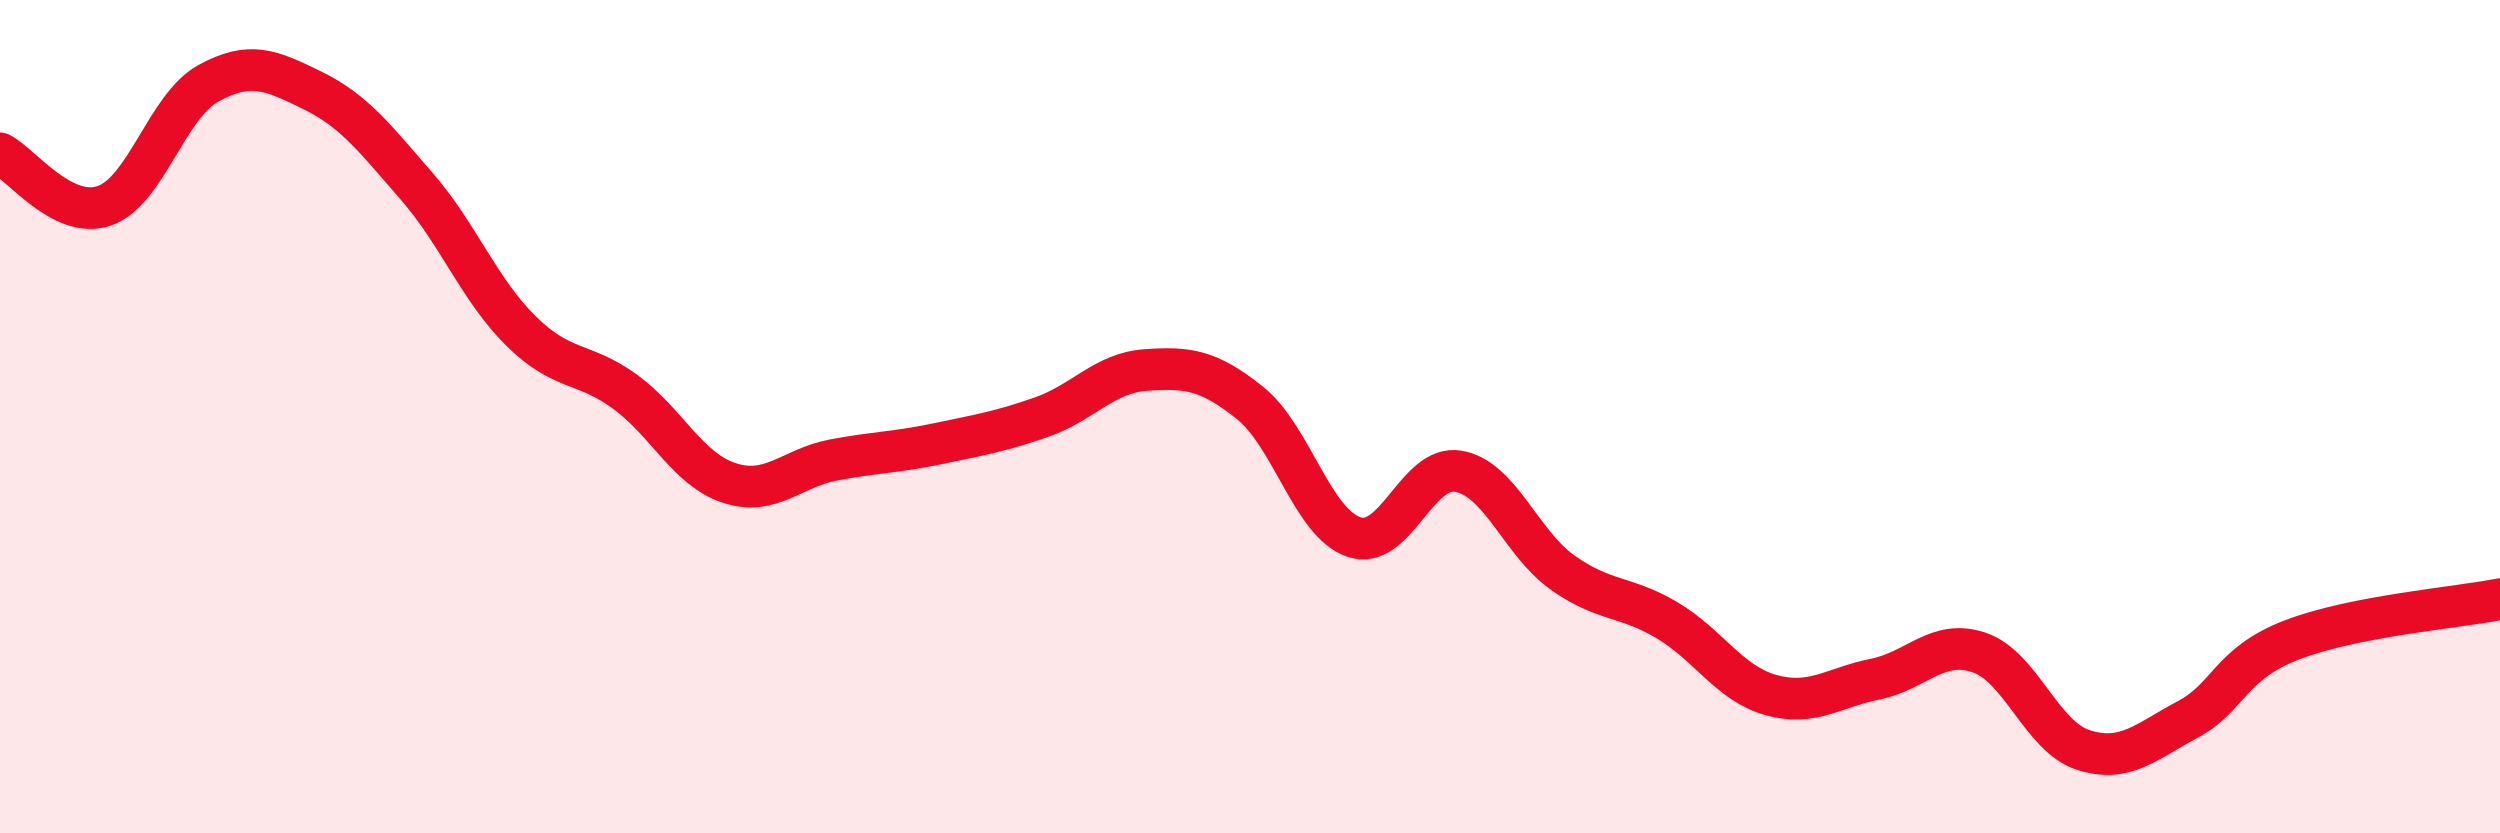 
    <svg width="60" height="20" viewBox="0 0 60 20" xmlns="http://www.w3.org/2000/svg">
      <path
        d="M 0,3.68 C 0.5,3.93 1.5,5.28 2.5,4.94 C 3.5,4.6 4,2.55 5,2 C 6,1.45 6.5,1.68 7.5,2.17 C 8.5,2.66 9,3.32 10,4.47 C 11,5.62 11.5,6.95 12.5,7.94 C 13.5,8.93 14,8.67 15,9.4 C 16,10.13 16.5,11.26 17.5,11.59 C 18.5,11.92 19,11.23 20,11.04 C 21,10.85 21.5,10.86 22.5,10.65 C 23.5,10.44 24,10.36 25,10.01 C 26,9.66 26.5,8.95 27.5,8.88 C 28.5,8.81 29,8.87 30,9.67 C 31,10.47 31.5,12.56 32.5,12.89 C 33.5,13.22 34,11.14 35,11.31 C 36,11.48 36.5,13.03 37.5,13.74 C 38.5,14.45 39,14.29 40,14.88 C 41,15.47 41.5,16.4 42.5,16.68 C 43.5,16.96 44,16.5 45,16.3 C 46,16.1 46.5,15.32 47.5,15.66 C 48.5,16 49,17.68 50,18 C 51,18.32 51.5,17.8 52.5,17.27 C 53.5,16.74 53.5,15.94 55,15.36 C 56.5,14.78 59,14.58 60,14.38L60 20L0 20Z"
        fill="#EB0A25"
        opacity="0.1"
        stroke-linecap="round"
        stroke-linejoin="round"
      />
      <path
        d="M 0,3.68 C 0.5,3.93 1.5,5.28 2.5,4.94 C 3.5,4.6 4,2.55 5,2 C 6,1.45 6.5,1.68 7.5,2.17 C 8.5,2.66 9,3.32 10,4.47 C 11,5.62 11.5,6.95 12.5,7.94 C 13.5,8.93 14,8.67 15,9.4 C 16,10.13 16.5,11.26 17.5,11.59 C 18.5,11.92 19,11.23 20,11.04 C 21,10.85 21.5,10.86 22.5,10.65 C 23.5,10.44 24,10.36 25,10.01 C 26,9.66 26.5,8.95 27.5,8.88 C 28.5,8.81 29,8.87 30,9.67 C 31,10.47 31.5,12.56 32.5,12.89 C 33.5,13.22 34,11.14 35,11.31 C 36,11.48 36.5,13.03 37.5,13.74 C 38.5,14.45 39,14.29 40,14.88 C 41,15.47 41.5,16.4 42.5,16.68 C 43.5,16.96 44,16.5 45,16.3 C 46,16.1 46.5,15.32 47.5,15.66 C 48.5,16 49,17.68 50,18 C 51,18.32 51.5,17.8 52.5,17.27 C 53.5,16.74 53.5,15.94 55,15.36 C 56.5,14.78 59,14.58 60,14.38"
        stroke="#EB0A25"
        stroke-width="1"
        fill="none"
        stroke-linecap="round"
        stroke-linejoin="round"
      />
    </svg>
  
